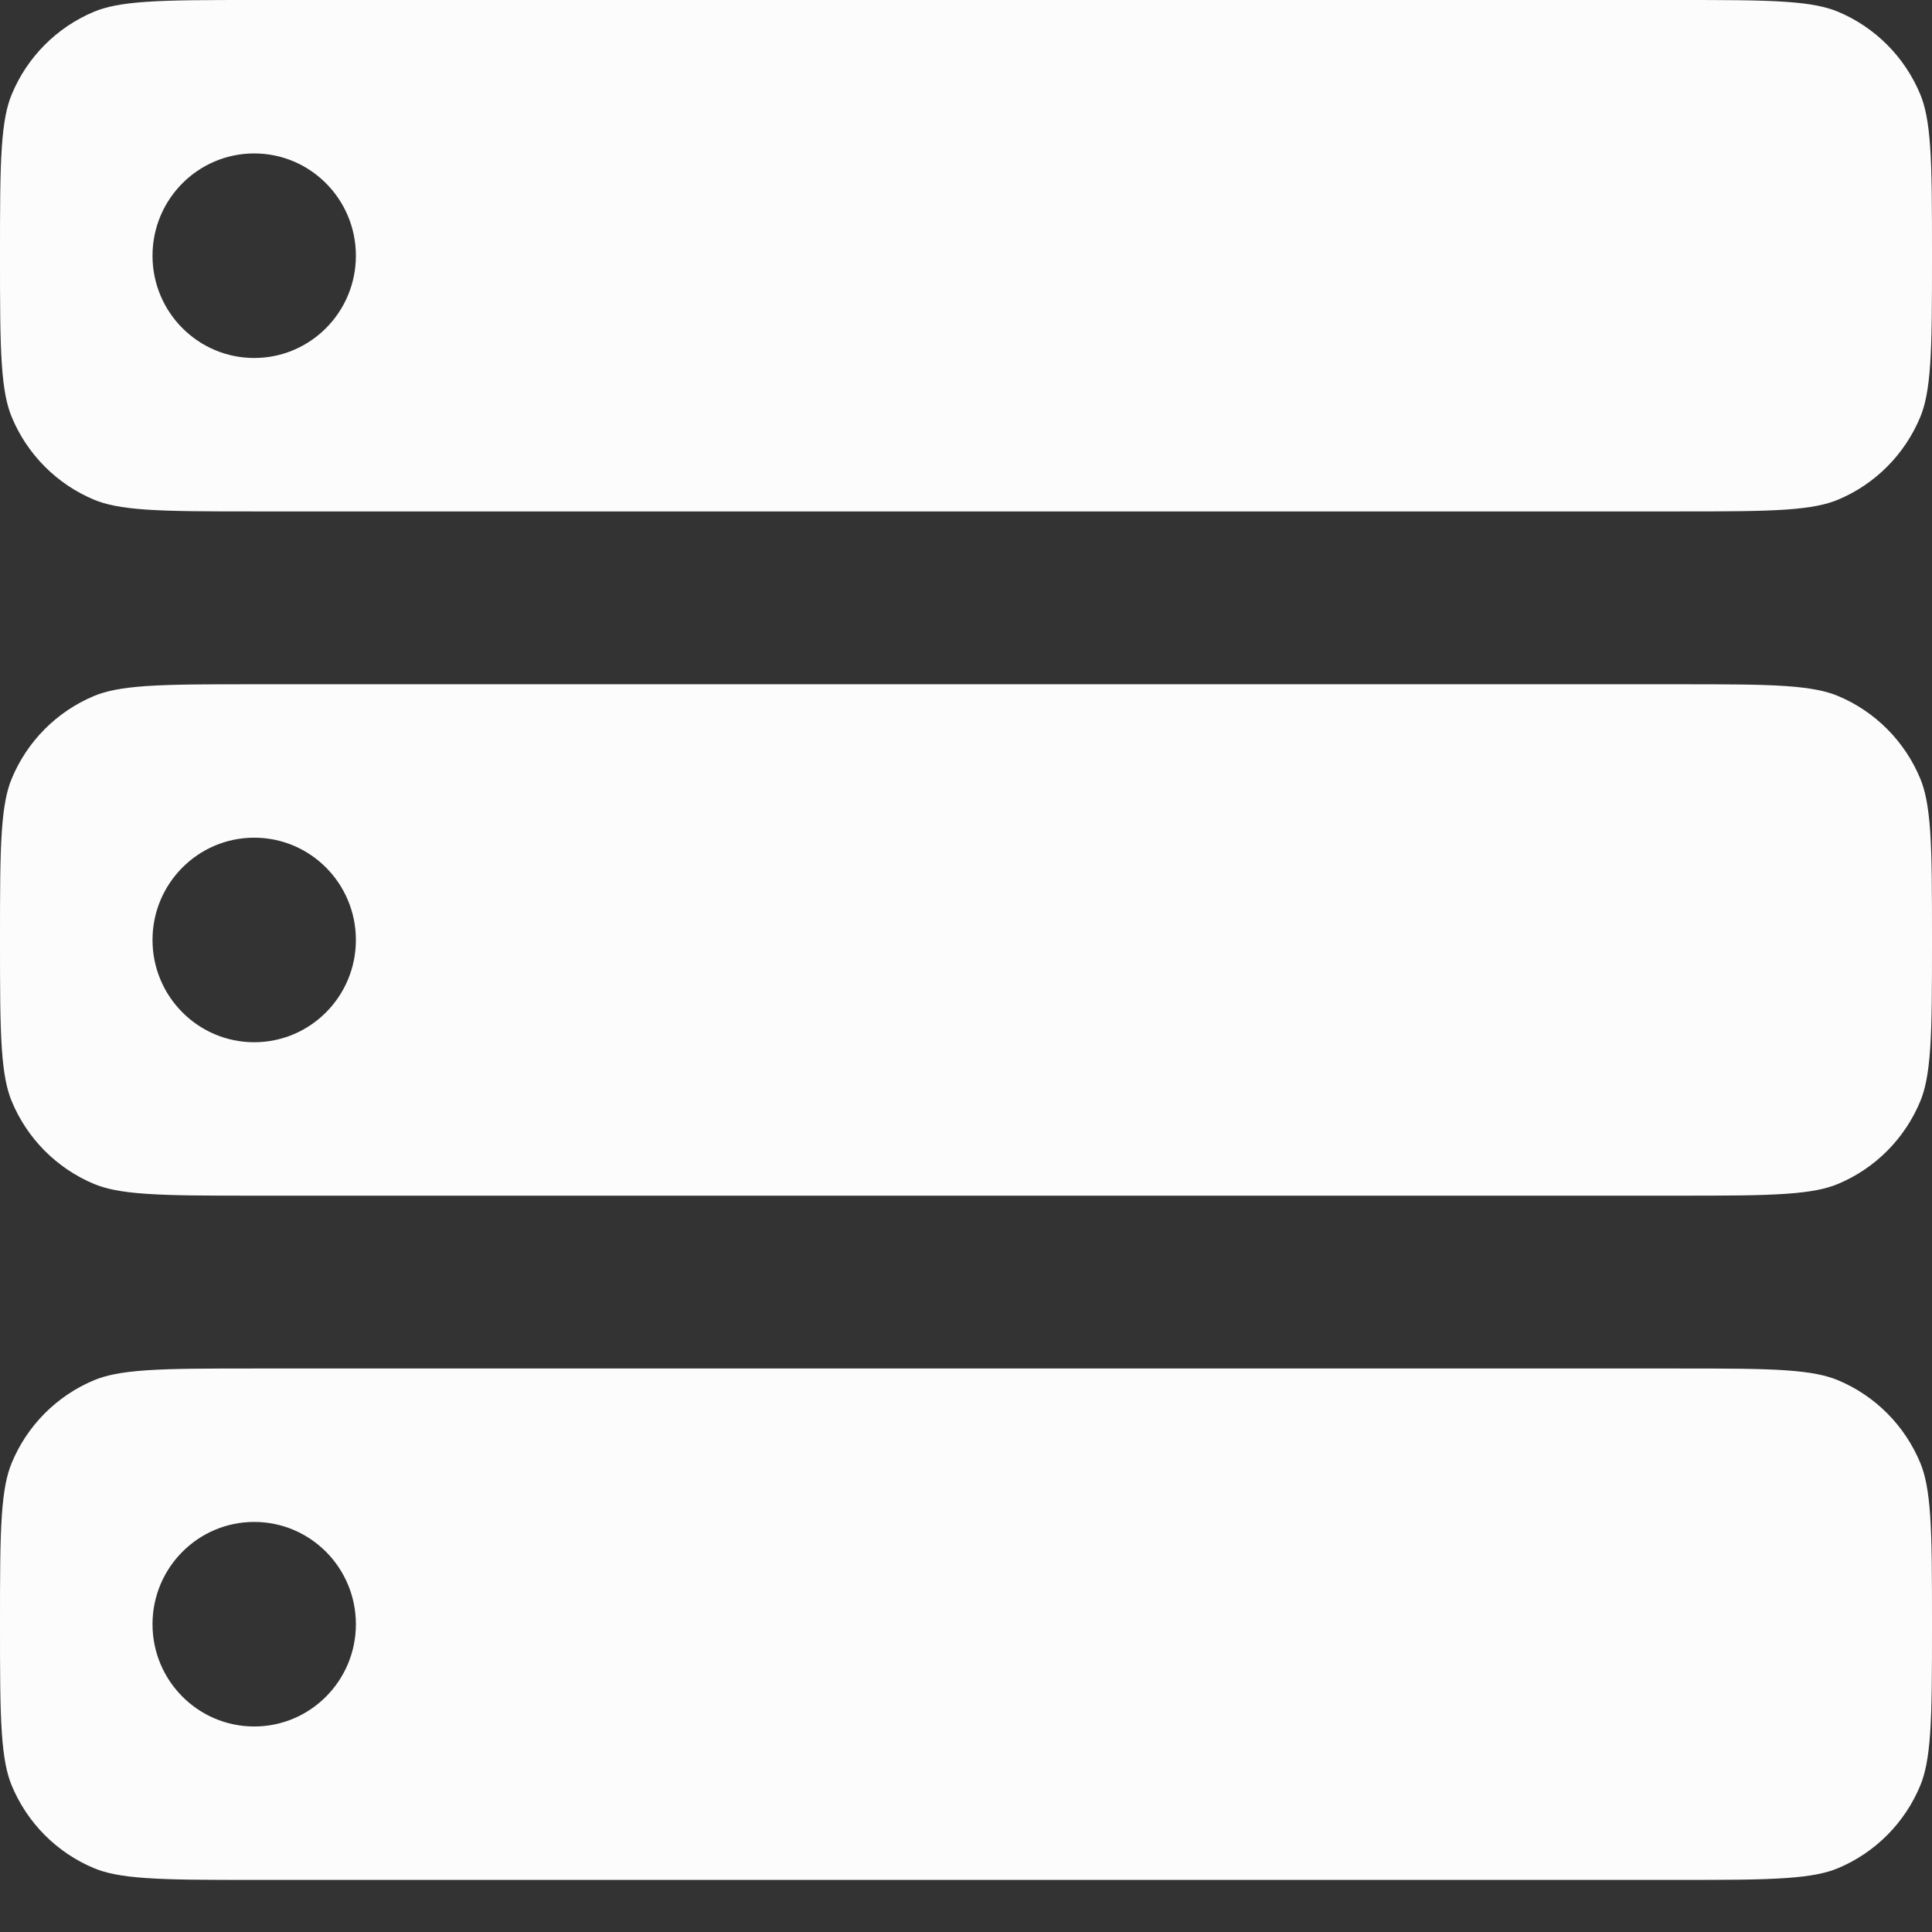 <?xml version="1.0" encoding="UTF-8"?> <svg xmlns="http://www.w3.org/2000/svg" width="48" height="48" viewBox="0 0 48 48" fill="none"><rect x="0" y="0" width="48" height="48" fill="#333333" stroke="none"/><path fill-rule="evenodd" clip-rule="evenodd" d="M3.637 34.045C4.289 34.001 5.121 34 6.316 34H41.684C42.879 34 43.711 34.001 44.363 34.045C45.003 34.089 45.376 34.172 45.661 34.29C46.589 34.677 47.327 35.419 47.712 36.353C47.829 36.639 47.911 37.014 47.955 37.659C47.999 38.314 48 39.151 48 40.353C48 41.554 47.999 42.392 47.955 43.047C47.911 43.691 47.829 44.066 47.712 44.353C47.327 45.287 46.589 46.029 45.661 46.416C45.376 46.534 45.003 46.617 44.363 46.66C43.711 46.705 42.879 46.706 41.684 46.706H6.316C5.121 46.706 4.289 46.705 3.637 46.66C2.997 46.617 2.624 46.534 2.339 46.416C1.411 46.029 0.673 45.287 0.288 44.353C0.171 44.066 0.089 43.691 0.045 43.047C0.001 42.392 0 41.554 0 40.353C0 39.151 0.001 38.314 0.045 37.659C0.089 37.014 0.171 36.639 0.288 36.353C0.673 35.419 1.411 34.677 2.339 34.29C2.624 34.172 2.997 34.089 3.637 34.045ZM6.316 42.894C7.711 42.894 8.842 41.756 8.842 40.353C8.842 38.95 7.711 37.812 6.316 37.812C4.921 37.812 3.789 38.95 3.789 40.353C3.789 41.756 4.921 42.894 6.316 42.894Z" fill="#FCFCFC"></path><path fill-rule="evenodd" clip-rule="evenodd" d="M3.637 17.045C4.289 17.001 5.121 17 6.316 17H41.684C42.879 17 43.711 17.001 44.363 17.045C45.003 17.089 45.376 17.172 45.661 17.29C46.589 17.677 47.327 18.419 47.712 19.353C47.829 19.639 47.911 20.014 47.955 20.659C47.999 21.314 48 22.151 48 23.353C48 24.554 47.999 25.392 47.955 26.047C47.911 26.691 47.829 27.066 47.712 27.353C47.327 28.287 46.589 29.029 45.661 29.416C45.376 29.534 45.003 29.617 44.363 29.66C43.711 29.705 42.879 29.706 41.684 29.706H6.316C5.121 29.706 4.289 29.705 3.637 29.66C2.997 29.617 2.624 29.534 2.339 29.416C1.411 29.029 0.673 28.287 0.288 27.353C0.171 27.066 0.089 26.691 0.045 26.047C0.001 25.392 0 24.554 0 23.353C0 22.151 0.001 21.314 0.045 20.659C0.089 20.014 0.171 19.639 0.288 19.353C0.673 18.419 1.411 17.677 2.339 17.29C2.624 17.172 2.997 17.089 3.637 17.045ZM6.316 25.894C7.711 25.894 8.842 24.756 8.842 23.353C8.842 21.95 7.711 20.812 6.316 20.812C4.921 20.812 3.789 21.95 3.789 23.353C3.789 24.756 4.921 25.894 6.316 25.894Z" fill="#FCFCFC"></path><path fill-rule="evenodd" clip-rule="evenodd" d="M3.637 0.045C4.289 0.001 5.121 0 6.316 0H41.684C42.879 0 43.711 0.001 44.363 0.045C45.003 0.089 45.376 0.172 45.661 0.29C46.589 0.677 47.327 1.419 47.712 2.353C47.829 2.639 47.911 3.014 47.955 3.659C47.999 4.314 48 5.151 48 6.353C48 7.554 47.999 8.392 47.955 9.047C47.911 9.691 47.829 10.066 47.712 10.353C47.327 11.287 46.589 12.029 45.661 12.416C45.376 12.534 45.003 12.617 44.363 12.661C43.711 12.705 42.879 12.706 41.684 12.706H6.316C5.121 12.706 4.289 12.705 3.637 12.661C2.997 12.617 2.624 12.534 2.339 12.416C1.411 12.029 0.673 11.287 0.288 10.353C0.171 10.066 0.089 9.691 0.045 9.047C0.001 8.392 0 7.554 0 6.353C0 5.151 0.001 4.314 0.045 3.659C0.089 3.014 0.171 2.639 0.288 2.353C0.673 1.419 1.411 0.677 2.339 0.29C2.624 0.172 2.997 0.089 3.637 0.045ZM6.316 8.894C7.711 8.894 8.842 7.756 8.842 6.353C8.842 4.95 7.711 3.812 6.316 3.812C4.921 3.812 3.789 4.95 3.789 6.353C3.789 7.756 4.921 8.894 6.316 8.894Z" fill="#FCFCFC"></path></svg> 